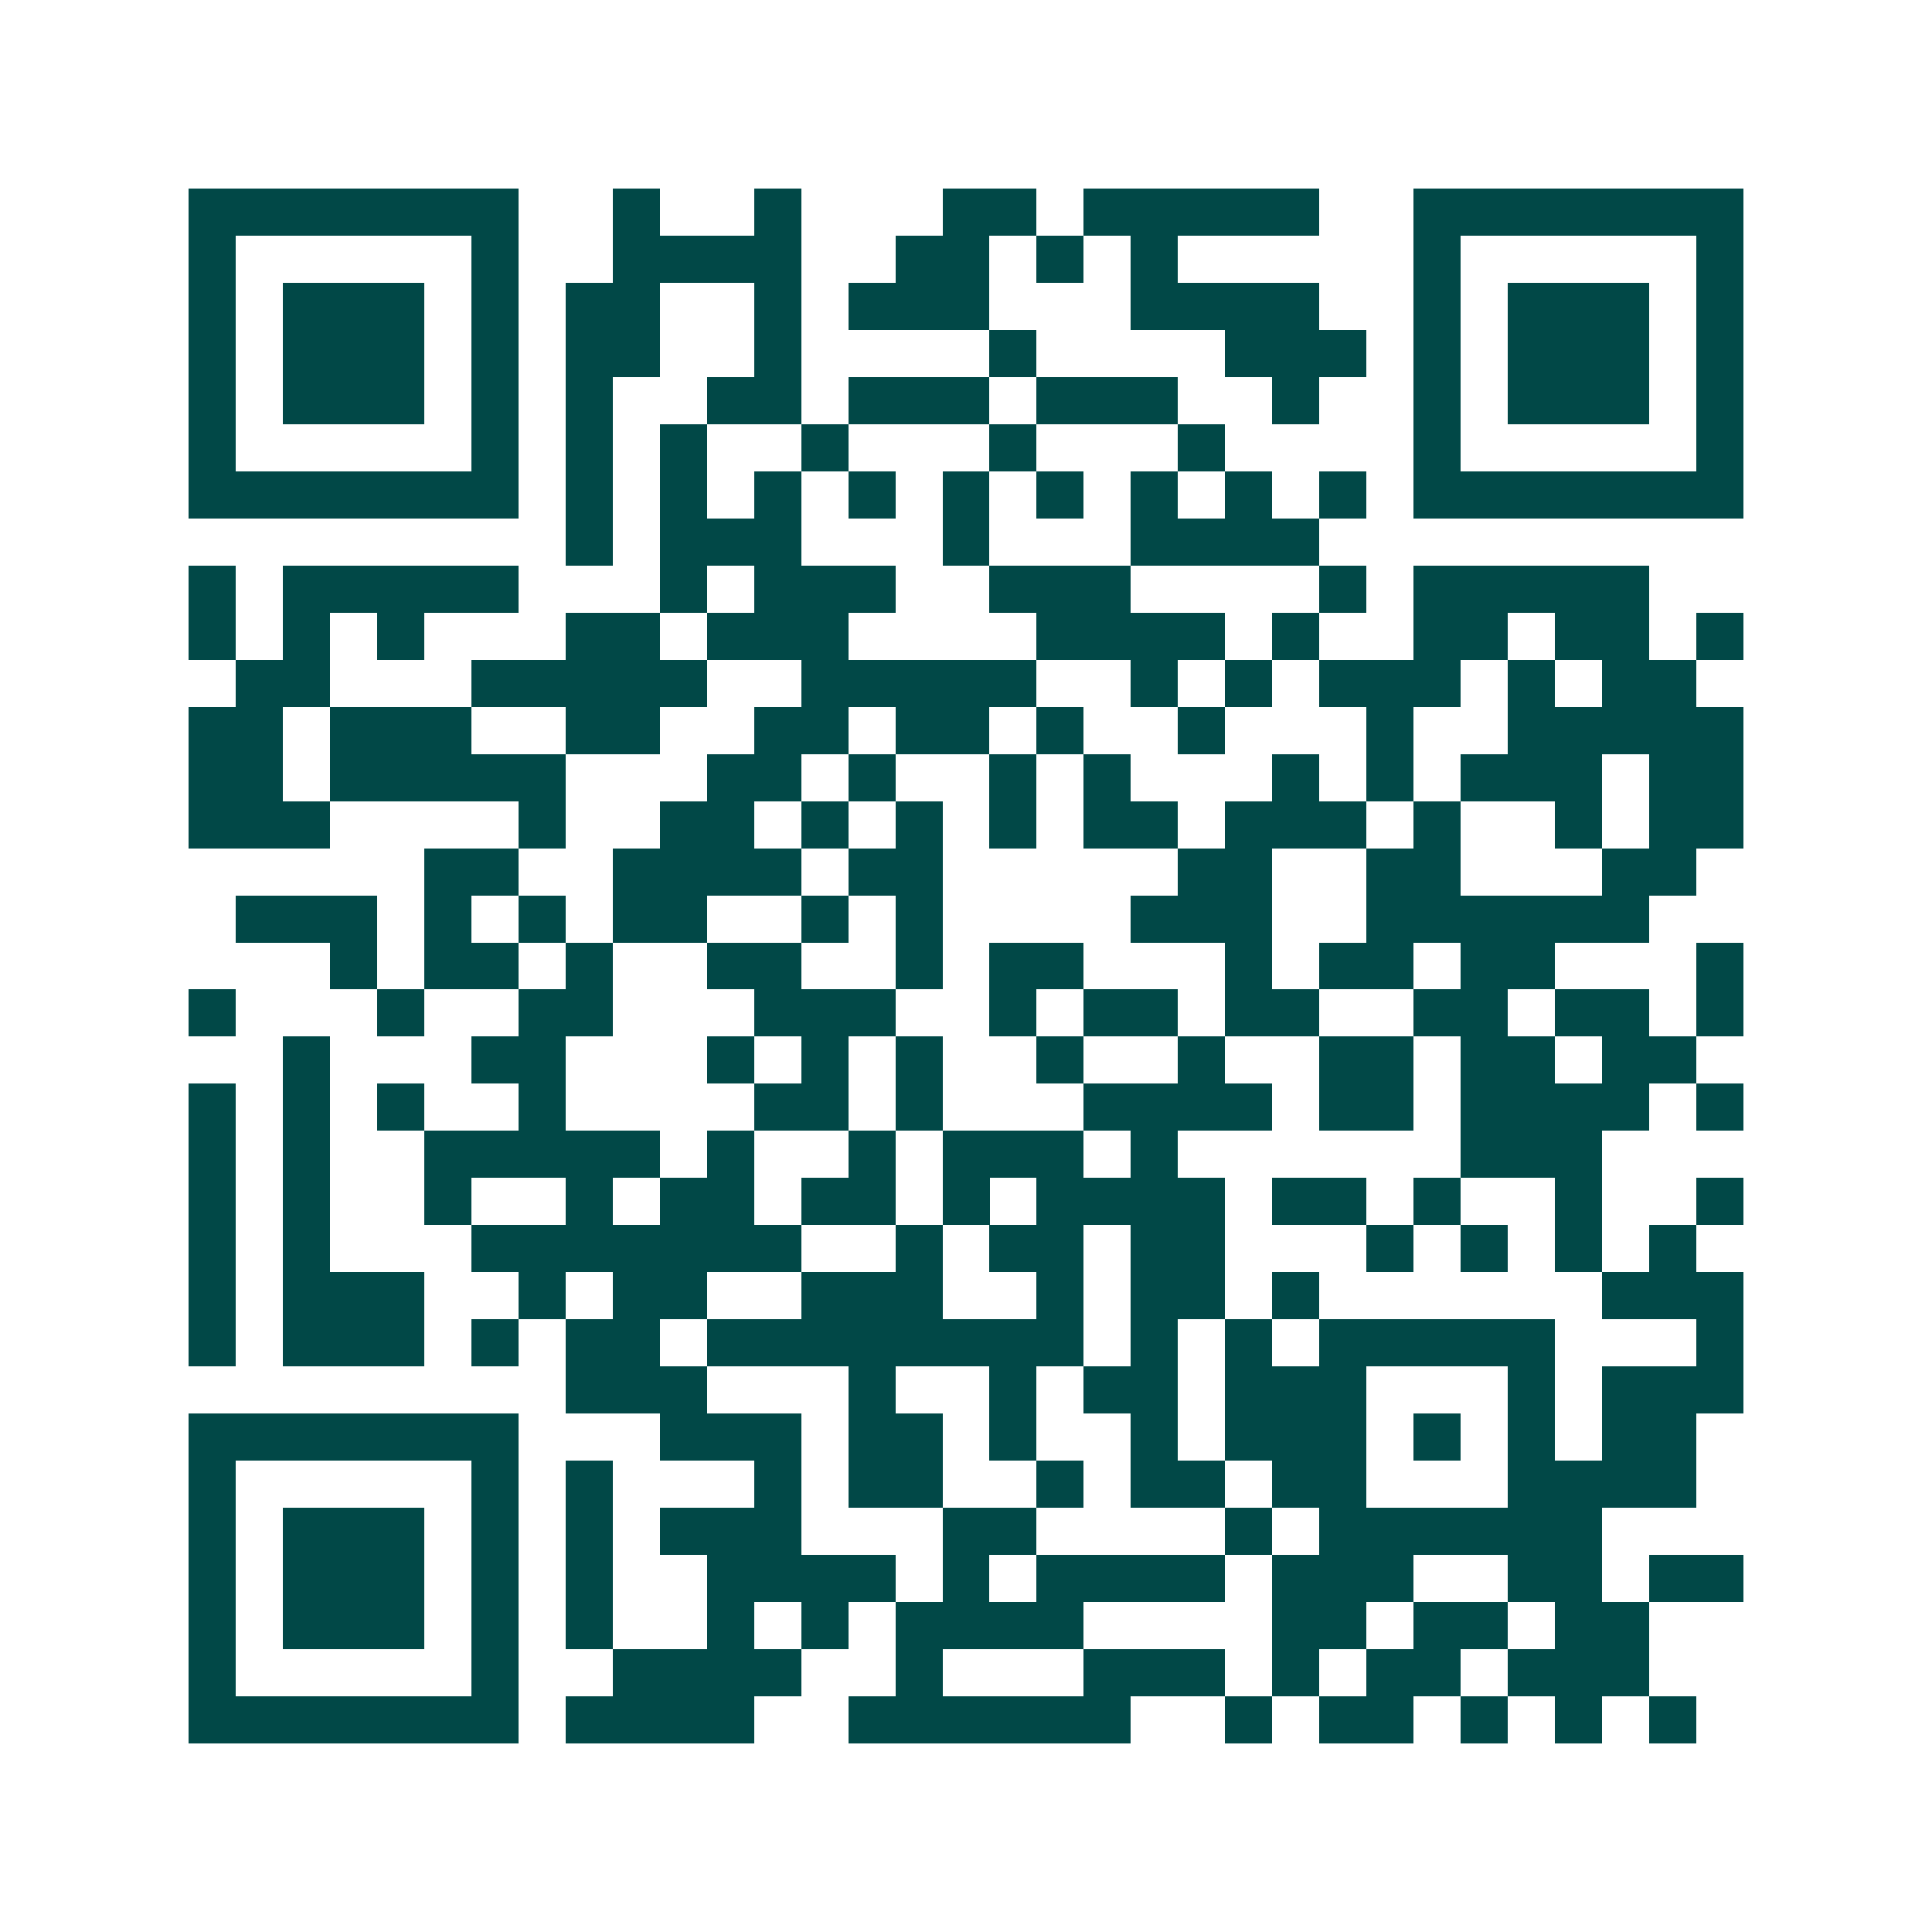 <svg xmlns="http://www.w3.org/2000/svg" width="200" height="200" viewBox="0 0 41 41" shape-rendering="crispEdges"><path fill="#ffffff" d="M0 0h41v41H0z"/><path stroke="#014847" d="M4 4.5h7m2 0h1m2 0h1m3 0h2m1 0h5m2 0h7M4 5.5h1m5 0h1m2 0h4m2 0h2m1 0h1m1 0h1m5 0h1m5 0h1M4 6.5h1m1 0h3m1 0h1m1 0h2m2 0h1m1 0h3m3 0h4m2 0h1m1 0h3m1 0h1M4 7.5h1m1 0h3m1 0h1m1 0h2m2 0h1m4 0h1m4 0h3m1 0h1m1 0h3m1 0h1M4 8.5h1m1 0h3m1 0h1m1 0h1m2 0h2m1 0h3m1 0h3m2 0h1m2 0h1m1 0h3m1 0h1M4 9.5h1m5 0h1m1 0h1m1 0h1m2 0h1m3 0h1m3 0h1m4 0h1m5 0h1M4 10.5h7m1 0h1m1 0h1m1 0h1m1 0h1m1 0h1m1 0h1m1 0h1m1 0h1m1 0h1m1 0h7M12 11.5h1m1 0h3m3 0h1m3 0h4M4 12.5h1m1 0h5m3 0h1m1 0h3m2 0h3m4 0h1m1 0h5M4 13.5h1m1 0h1m1 0h1m3 0h2m1 0h3m4 0h4m1 0h1m2 0h2m1 0h2m1 0h1M5 14.5h2m3 0h5m2 0h5m2 0h1m1 0h1m1 0h3m1 0h1m1 0h2M4 15.5h2m1 0h3m2 0h2m2 0h2m1 0h2m1 0h1m2 0h1m3 0h1m2 0h5M4 16.5h2m1 0h5m3 0h2m1 0h1m2 0h1m1 0h1m3 0h1m1 0h1m1 0h3m1 0h2M4 17.5h3m4 0h1m2 0h2m1 0h1m1 0h1m1 0h1m1 0h2m1 0h3m1 0h1m2 0h1m1 0h2M9 18.5h2m2 0h4m1 0h2m5 0h2m2 0h2m3 0h2M5 19.5h3m1 0h1m1 0h1m1 0h2m2 0h1m1 0h1m4 0h3m2 0h6M7 20.5h1m1 0h2m1 0h1m2 0h2m2 0h1m1 0h2m3 0h1m1 0h2m1 0h2m3 0h1M4 21.5h1m3 0h1m2 0h2m3 0h3m2 0h1m1 0h2m1 0h2m2 0h2m1 0h2m1 0h1M6 22.5h1m3 0h2m3 0h1m1 0h1m1 0h1m2 0h1m2 0h1m2 0h2m1 0h2m1 0h2M4 23.5h1m1 0h1m1 0h1m2 0h1m4 0h2m1 0h1m3 0h4m1 0h2m1 0h4m1 0h1M4 24.5h1m1 0h1m2 0h5m1 0h1m2 0h1m1 0h3m1 0h1m6 0h3M4 25.5h1m1 0h1m2 0h1m2 0h1m1 0h2m1 0h2m1 0h1m1 0h4m1 0h2m1 0h1m2 0h1m2 0h1M4 26.5h1m1 0h1m3 0h7m2 0h1m1 0h2m1 0h2m3 0h1m1 0h1m1 0h1m1 0h1M4 27.5h1m1 0h3m2 0h1m1 0h2m2 0h3m2 0h1m1 0h2m1 0h1m6 0h3M4 28.5h1m1 0h3m1 0h1m1 0h2m1 0h8m1 0h1m1 0h1m1 0h5m3 0h1M12 29.5h3m3 0h1m2 0h1m1 0h2m1 0h3m3 0h1m1 0h3M4 30.5h7m3 0h3m1 0h2m1 0h1m2 0h1m1 0h3m1 0h1m1 0h1m1 0h2M4 31.5h1m5 0h1m1 0h1m3 0h1m1 0h2m2 0h1m1 0h2m1 0h2m3 0h4M4 32.5h1m1 0h3m1 0h1m1 0h1m1 0h3m3 0h2m4 0h1m1 0h6M4 33.5h1m1 0h3m1 0h1m1 0h1m2 0h4m1 0h1m1 0h4m1 0h3m2 0h2m1 0h2M4 34.5h1m1 0h3m1 0h1m1 0h1m2 0h1m1 0h1m1 0h4m4 0h2m1 0h2m1 0h2M4 35.5h1m5 0h1m2 0h4m2 0h1m3 0h3m1 0h1m1 0h2m1 0h3M4 36.5h7m1 0h4m2 0h6m2 0h1m1 0h2m1 0h1m1 0h1m1 0h1"/></svg>
